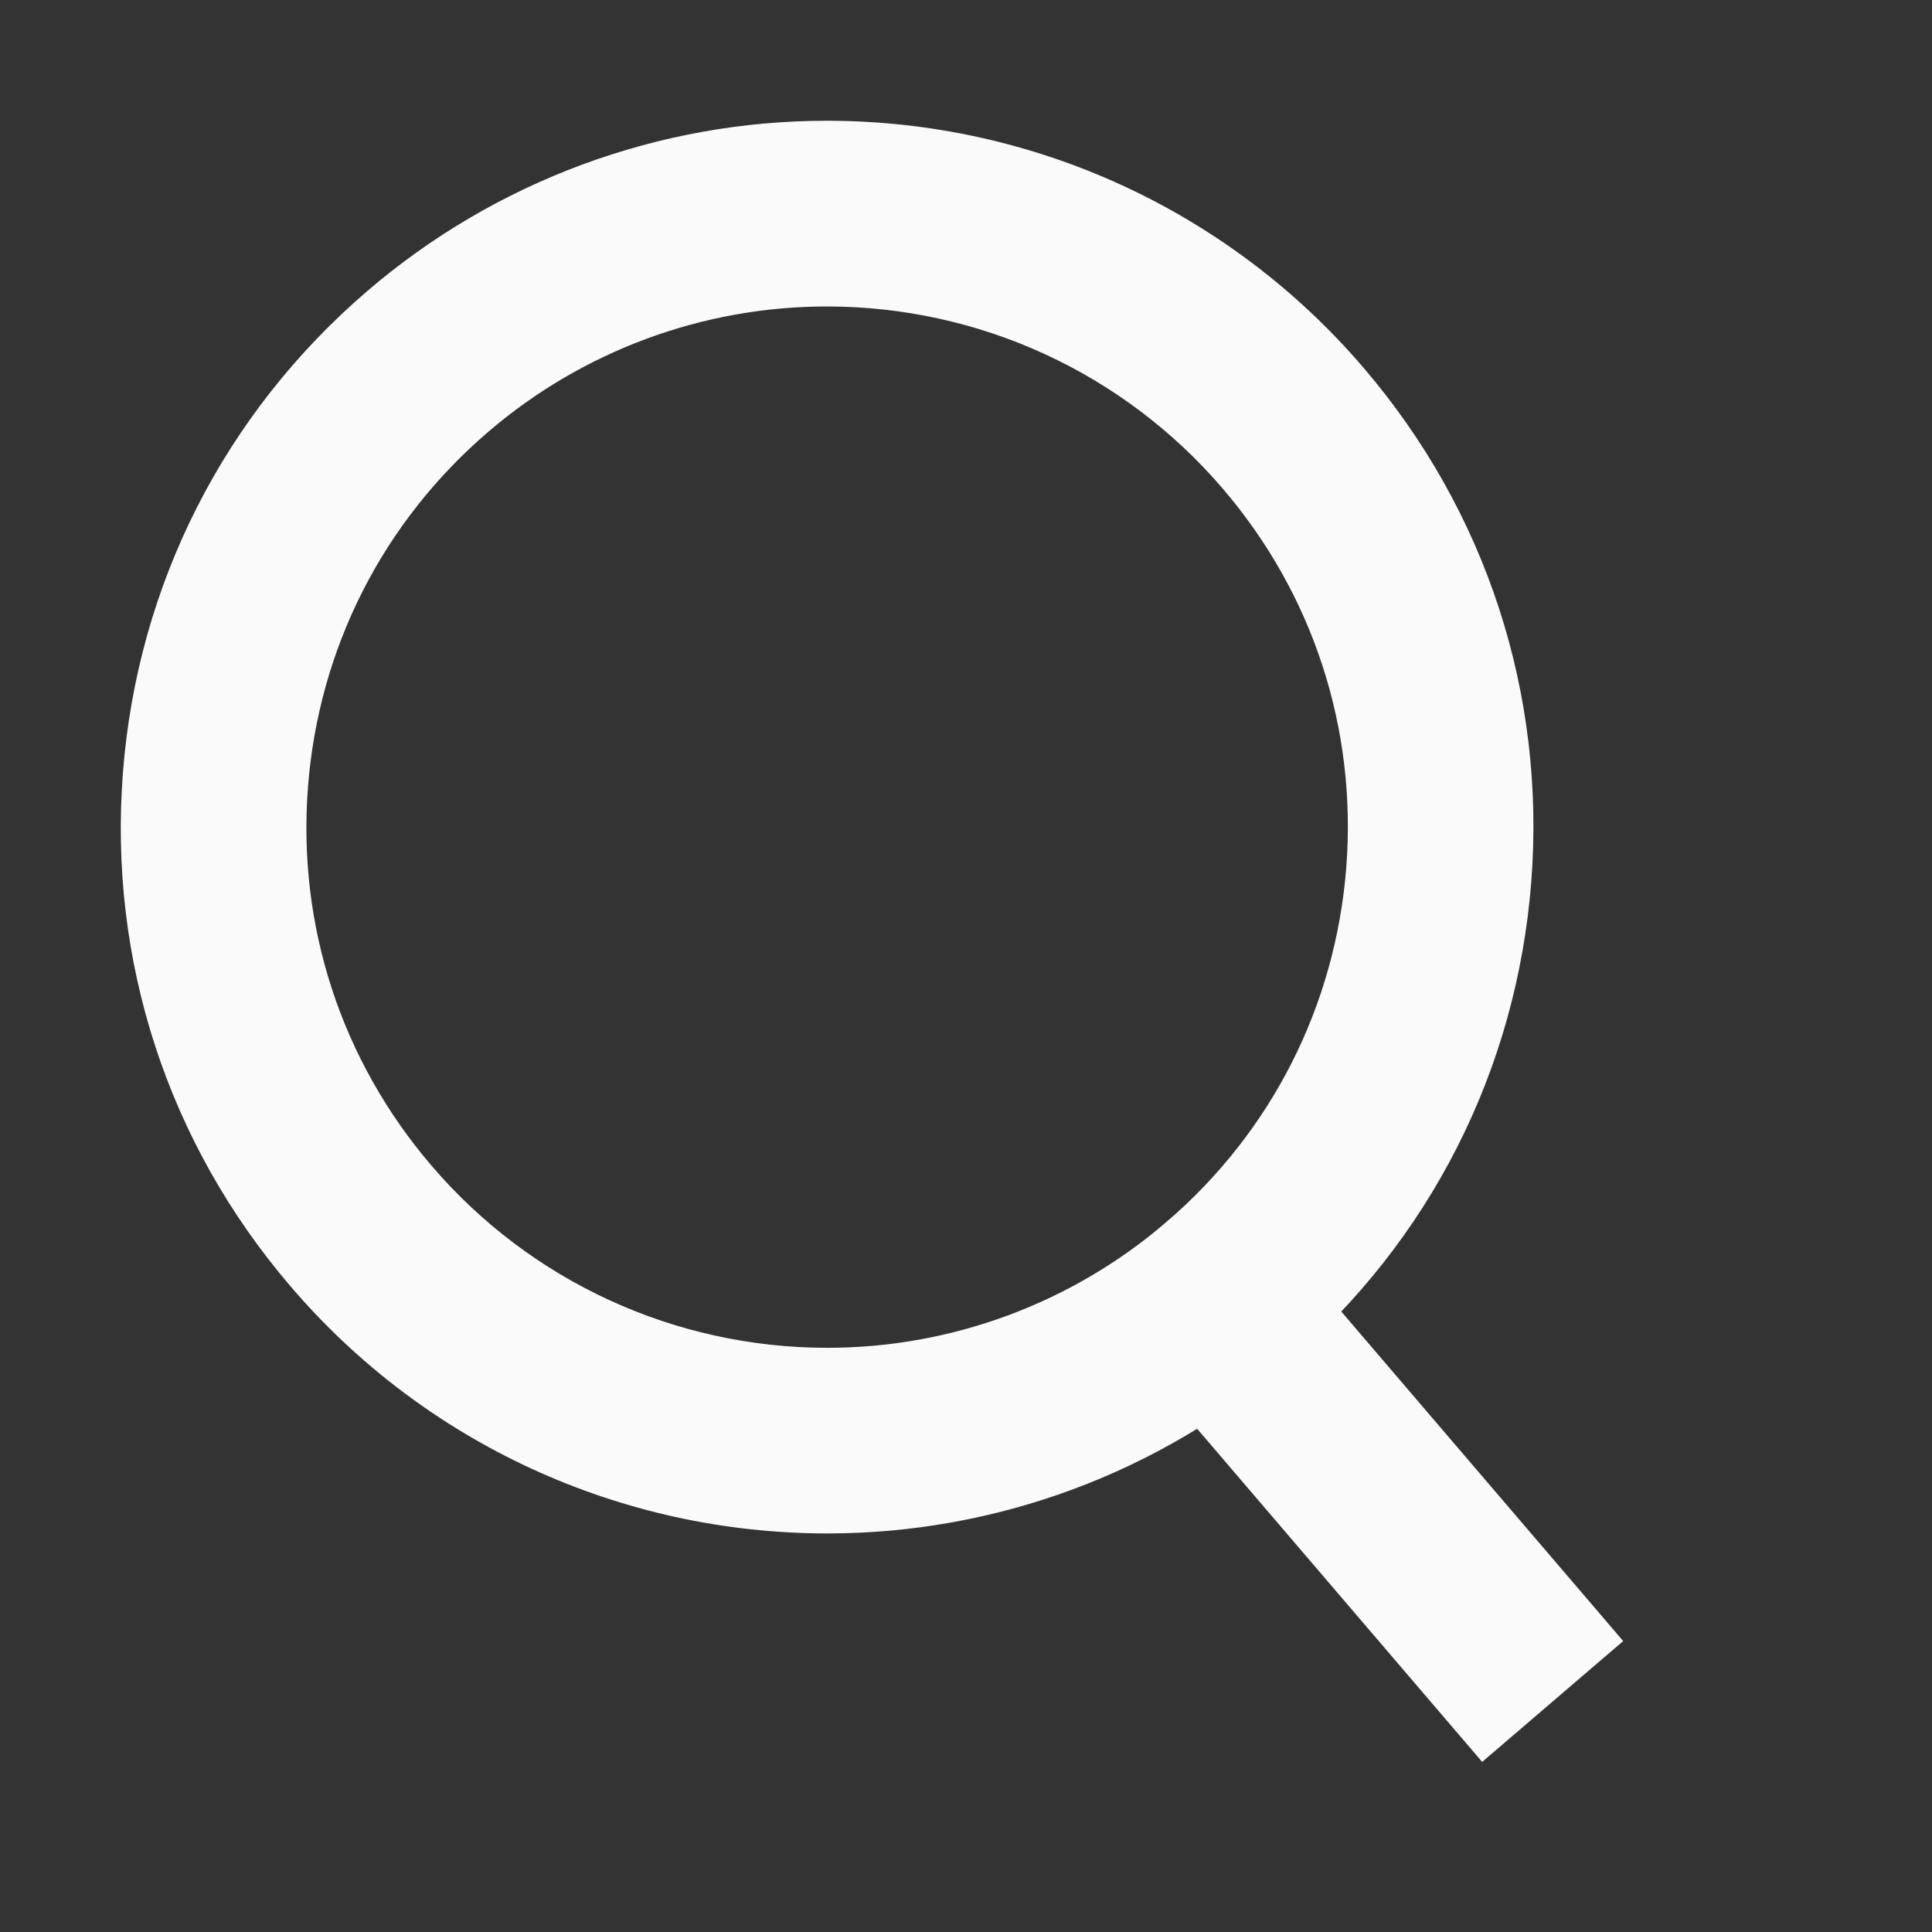 <?xml version="1.0" encoding="utf-8"?>
<!-- Generator: Adobe Illustrator 15.0.0, SVG Export Plug-In  -->
<!DOCTYPE svg PUBLIC "-//W3C//DTD SVG 1.1//EN" "http://www.w3.org/Graphics/SVG/1.1/DTD/svg11.dtd">
<svg version="1.1"
	 xmlns="http://www.w3.org/2000/svg" xmlns:xlink="http://www.w3.org/1999/xlink" xmlns:a="http://ns.adobe.com/AdobeSVGViewerExtensions/3.0/"
	 x="0px" y="0px" width="24px" height="24px" viewBox="-1.5 -1.5 24 24"
	 overflow="visible" enable-background="new -1.5 -1.5 24 24" xml:space="preserve">
<rect x="-1.5" y="-1.5" width="24" height="24" fill="#333333" stroke="none"/>
<defs>
</defs>
<path fill="#FAFAFA" d="M8.779,17.049c-2.423,0-4.716-1.054-6.29-2.895c-1.438-1.678-2.135-3.815-1.964-6.02
	c0.171-2.204,1.19-4.209,2.869-5.646C4.892,1.207,6.801,0.5,8.771,0.5c2.423,0,4.714,1.055,6.289,2.894
	c1.438,1.679,2.135,3.818,1.965,6.021c-0.172,2.203-1.189,4.209-2.869,5.646C12.659,16.343,10.75,17.049,8.779,17.049z M8.771,1.807
	c-1.659,0-3.267,0.595-4.528,1.675C2.83,4.692,1.972,6.381,1.828,8.236c-0.144,1.856,0.443,3.657,1.654,5.071
	c1.326,1.549,3.257,2.437,5.297,2.437c1.658,0,3.266-0.595,4.528-1.675c1.414-1.209,2.271-2.898,2.416-4.754
	c0.144-1.856-0.443-3.657-1.654-5.07C12.743,2.695,10.812,1.807,8.771,1.807z"/>
<path fill="#FAFAFA" d="M8.779,17.549c-2.571,0-5.002-1.119-6.669-3.069c-1.524-1.778-2.264-4.045-2.083-6.383
	c0.181-2.337,1.262-4.463,3.042-5.987C4.658,0.749,6.683,0,8.771,0c2.568,0,4.999,1.119,6.668,3.069
	c1.523,1.779,2.264,4.046,2.083,6.385c-0.182,2.338-1.263,4.465-3.042,5.987C12.893,16.8,10.869,17.549,8.779,17.549z M8.771,1
	C6.921,1,5.127,1.664,3.72,2.869c-1.578,1.35-2.535,3.233-2.696,5.304c-0.161,2.072,0.495,4.081,1.845,5.656
	c1.478,1.729,3.632,2.72,5.91,2.72c1.851,0,3.645-0.663,5.051-1.868c1.577-1.349,2.534-3.232,2.696-5.305
	c0.159-2.071-0.496-4.081-1.847-5.657C13.201,1.991,11.047,1,8.771,1z M8.778,16.243c-2.187,0-4.256-0.952-5.677-2.611
	c-1.297-1.515-1.927-3.445-1.772-5.435s1.074-3.798,2.589-5.095C5.27,1.945,6.993,1.307,8.771,1.307
	c2.188,0,4.256,0.952,5.676,2.612c1.297,1.514,1.927,3.443,1.772,5.434c-0.154,1.991-1.074,3.801-2.589,5.096
	C12.279,15.605,10.556,16.243,8.778,16.243z M8.771,2.307c-1.54,0-3.032,0.552-4.203,1.555C3.256,4.985,2.46,6.552,2.326,8.274
	c-0.134,1.723,0.412,3.395,1.535,4.707c1.23,1.438,3.023,2.262,4.917,2.262c1.539,0,3.032-0.552,4.203-1.555
	c1.312-1.122,2.108-2.689,2.243-4.414c0.133-1.723-0.412-3.395-1.536-4.706C12.458,3.132,10.667,2.307,8.771,2.307z"/>
<rect x="14.649" y="13.41" transform="matrix(-0.76 0.65 -0.65 -0.76 37.808 19.499)" fill="#FAFAFA" width="1.307" height="6.643"/>
<path fill="#FAFAFA" d="M16.912,20.387l-4.97-5.809l1.753-1.5l4.969,5.808L16.912,20.387z M13.352,14.688l3.669,4.289l0.232-0.2
	l-3.668-4.288L13.352,14.688z"/>
</svg>
